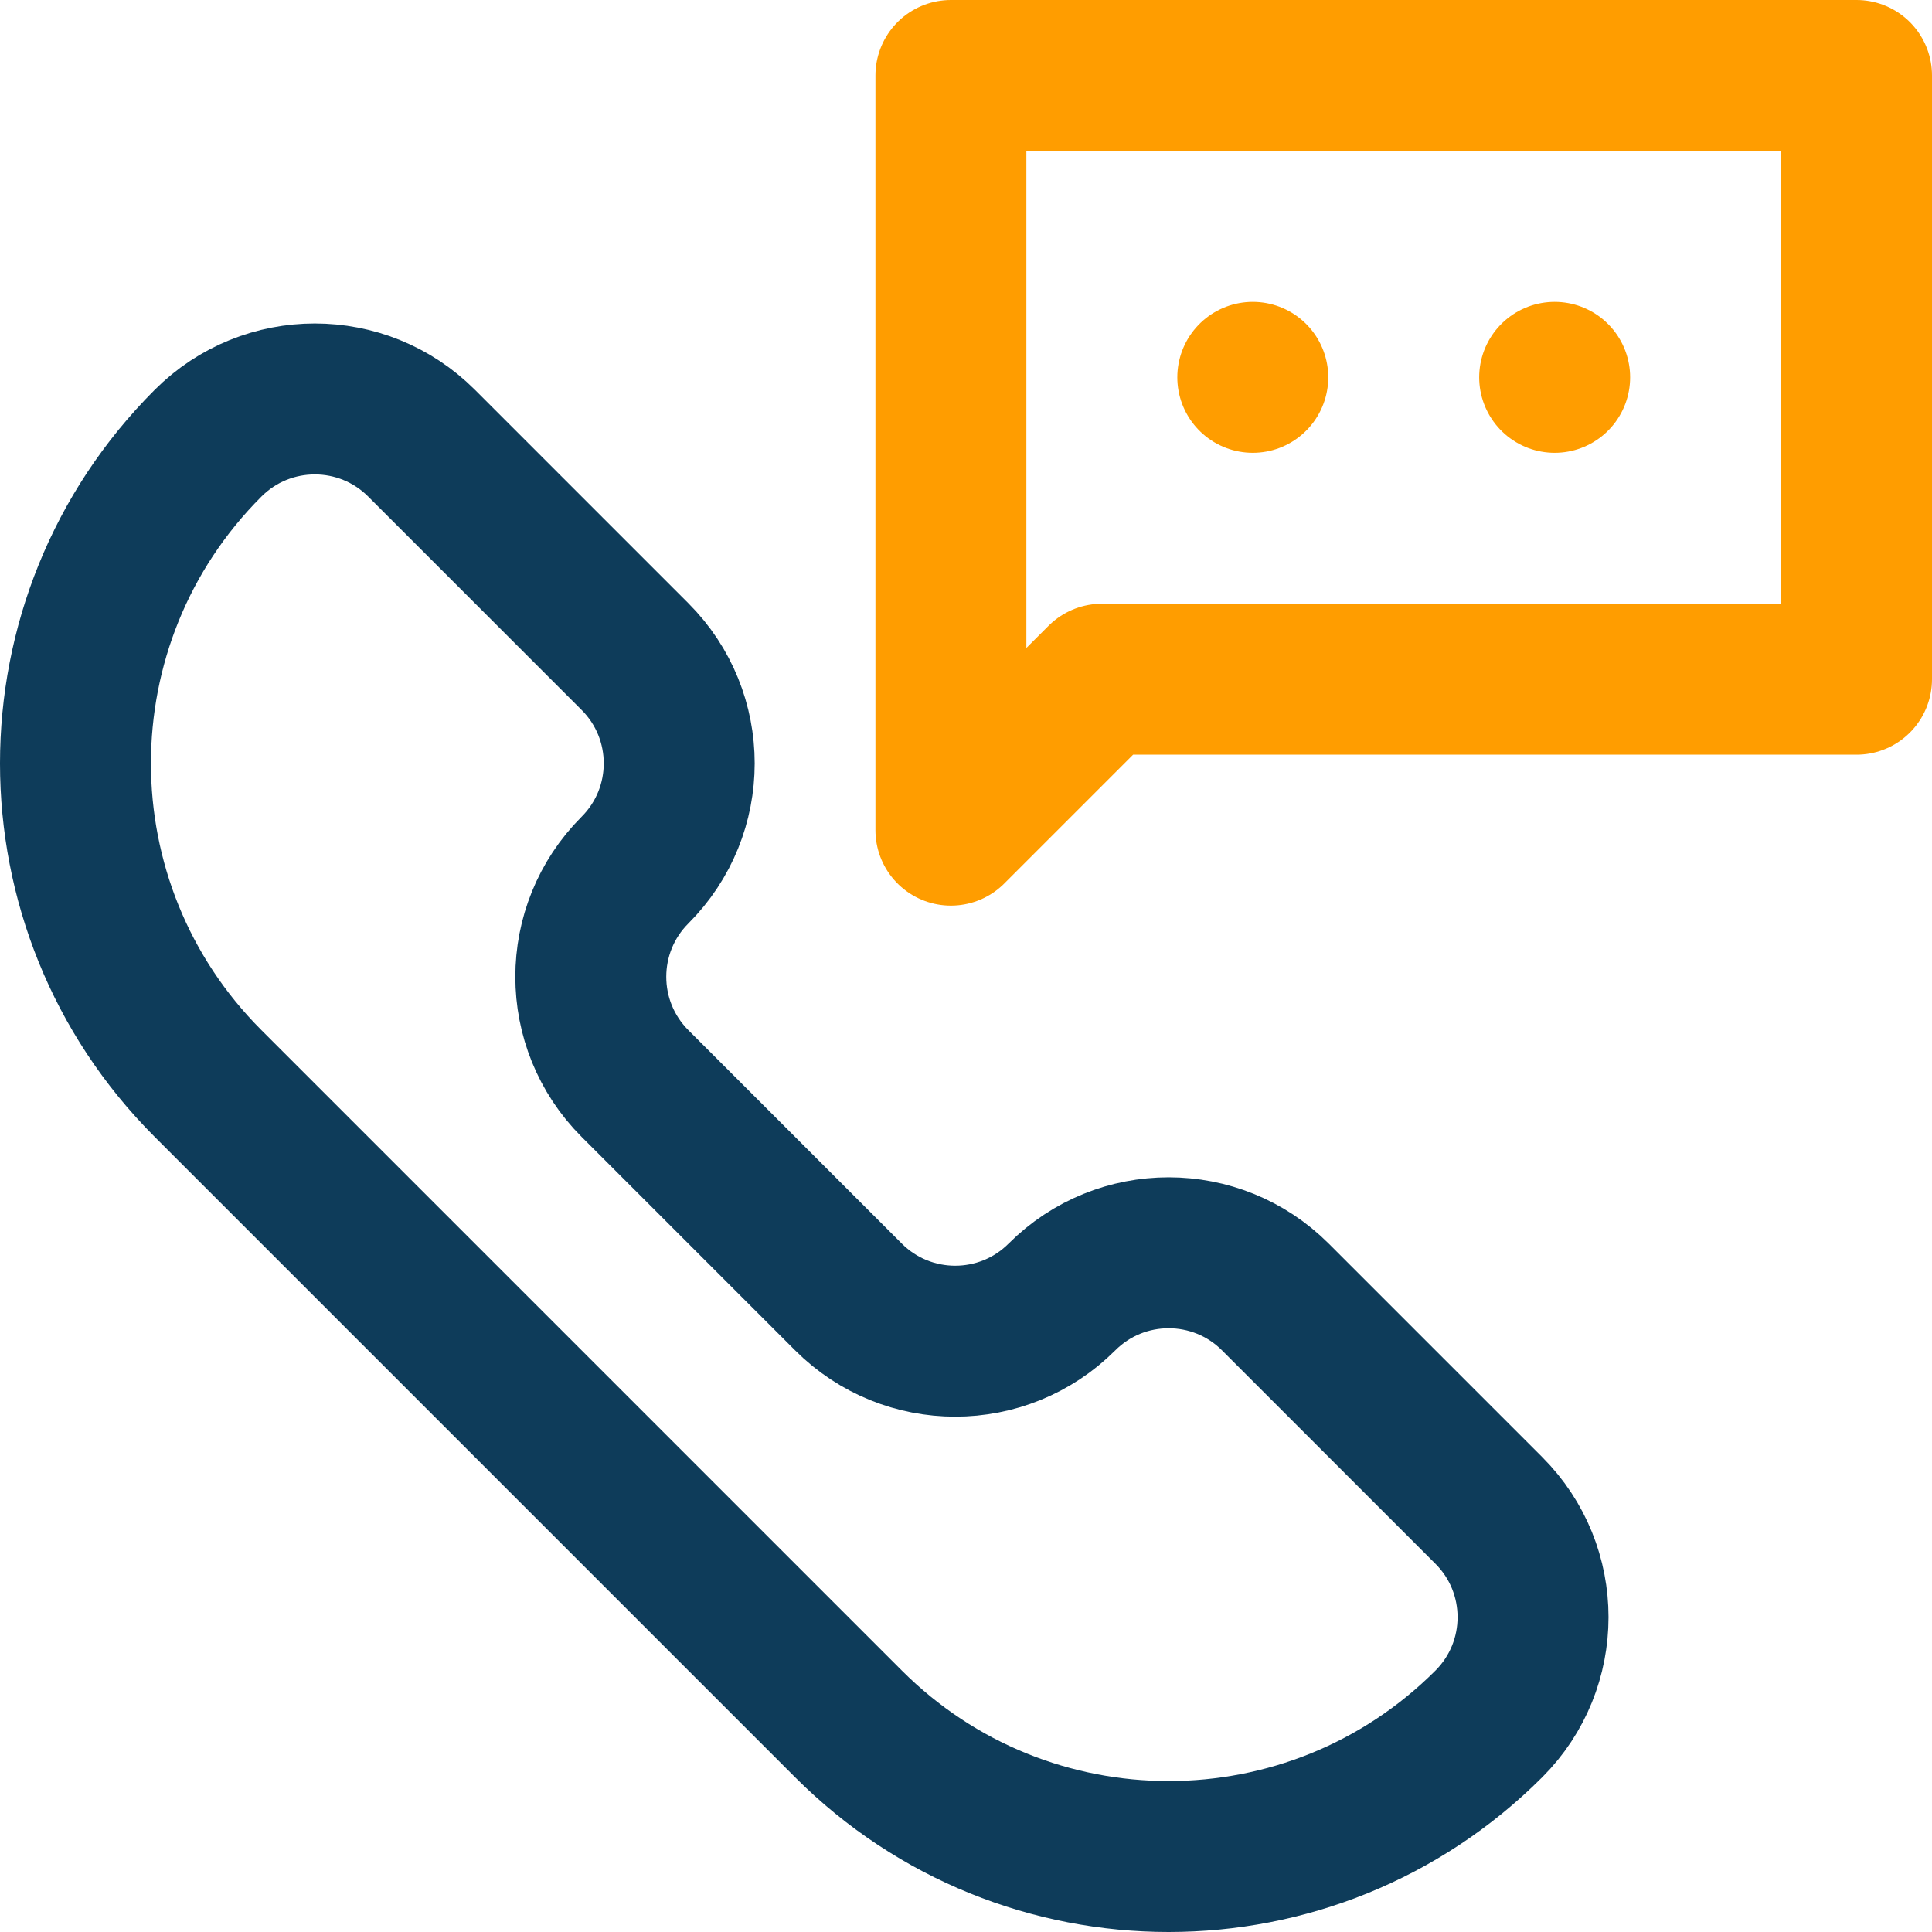 <svg xmlns="http://www.w3.org/2000/svg" version="1.1" xmlns:xlink="http://www.w3.org/1999/xlink" xmlns:svgjs="http://svgjs.com/svgjs" width="512" height="512" x="0" y="0" viewBox="0 0 512 512" style="enable-background:new 0 0 512 512" xml:space="preserve" class=""><g><path d="M267.285 414.419 97.578 244.715c-37.212-37.212-44.373-92.593-22.488-137.366-7.266 1.565-14.297 4.446-19.944 10.093-46.863 46.863-46.863 122.842 0 169.705l169.707 169.705c46.863 46.865 122.842 46.865 169.705 0 5.647-5.645 8.528-12.676 10.093-19.941-44.773 21.886-100.154 14.723-137.366-22.492z" style="" fill="#cee1f2" data-original="#cee1f2" opacity="0"></path><path d="m224.853 343.716-56.569-56.569c-15.621-15.621-15.621-40.948 0-56.568h0c15.621-15.621 15.621-40.948 0-56.568l-56.569-56.569c-15.621-15.621-40.948-15.621-56.568 0h0c-46.863 46.863-46.863 122.843 0 169.705l169.706 169.706c46.863 46.863 122.843 46.863 169.705 0h0c15.621-15.621 15.621-40.948 0-56.568l-56.569-56.569c-15.621-15.621-40.948-15.621-56.568 0h0c-15.621 15.621-40.947 15.621-56.568 0z" style="stroke-width:40;stroke-linecap:round;stroke-linejoin:round;stroke-miterlimit:10;" fill="none" stroke="#0e3c5a" stroke-width="40" stroke-linecap="round" stroke-linejoin="round" stroke-miterlimit="10" data-original="#0023c4" opacity="1" class=""></path><path d="M252 20v200l40-40h200V20zM332 100h0M412 100h0" style="stroke-width:40;stroke-linecap:round;stroke-linejoin:round;stroke-miterlimit:10;" fill="none" stroke="#ff9d00" stroke-width="40" stroke-linecap="round" stroke-linejoin="round" stroke-miterlimit="10" data-original="#ff5cf4" opacity="1" class=""></path></g></svg>